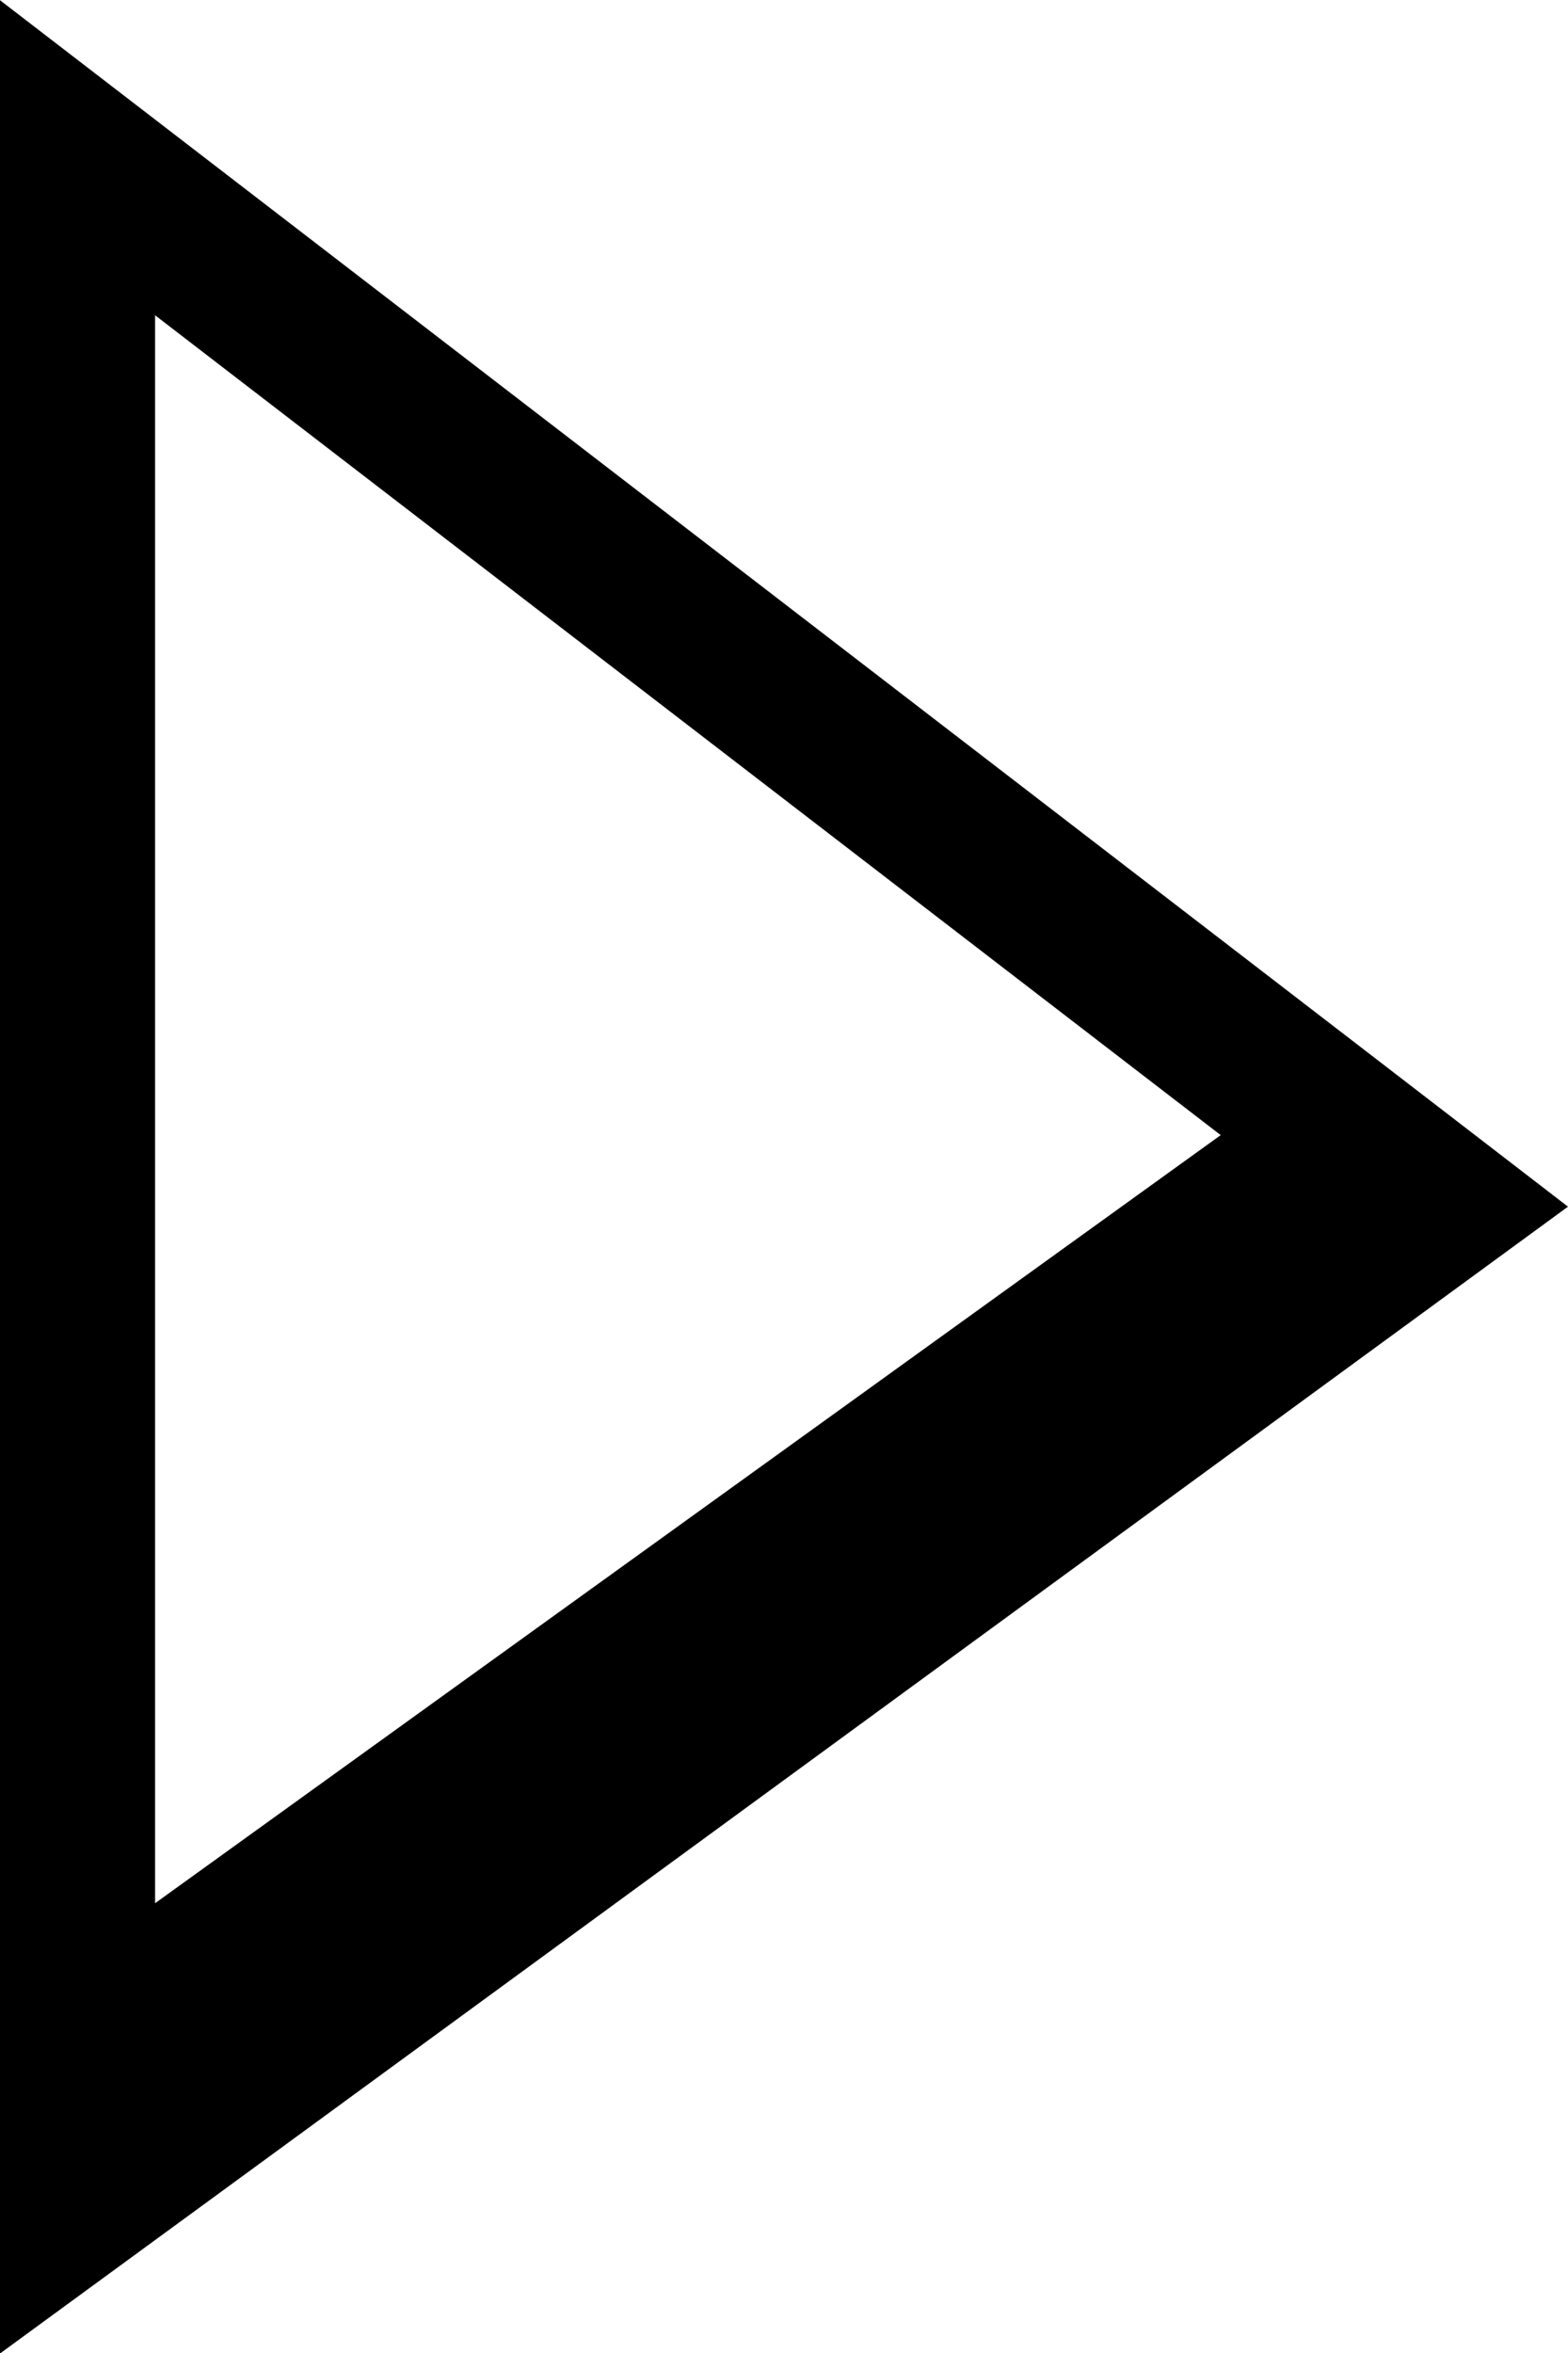<svg xmlns='http://www.w3.org/2000/svg' viewBox='0 0 30.33 45.5'><path fill='none' stroke='#000' stroke-miterlimit='10' stroke-width='3px' d='M1.5 3.05v39.5L27.83 23.3l-2.43-1.87L1.5 3.05zM1.4 39.8l25.33-18.25'/></svg>